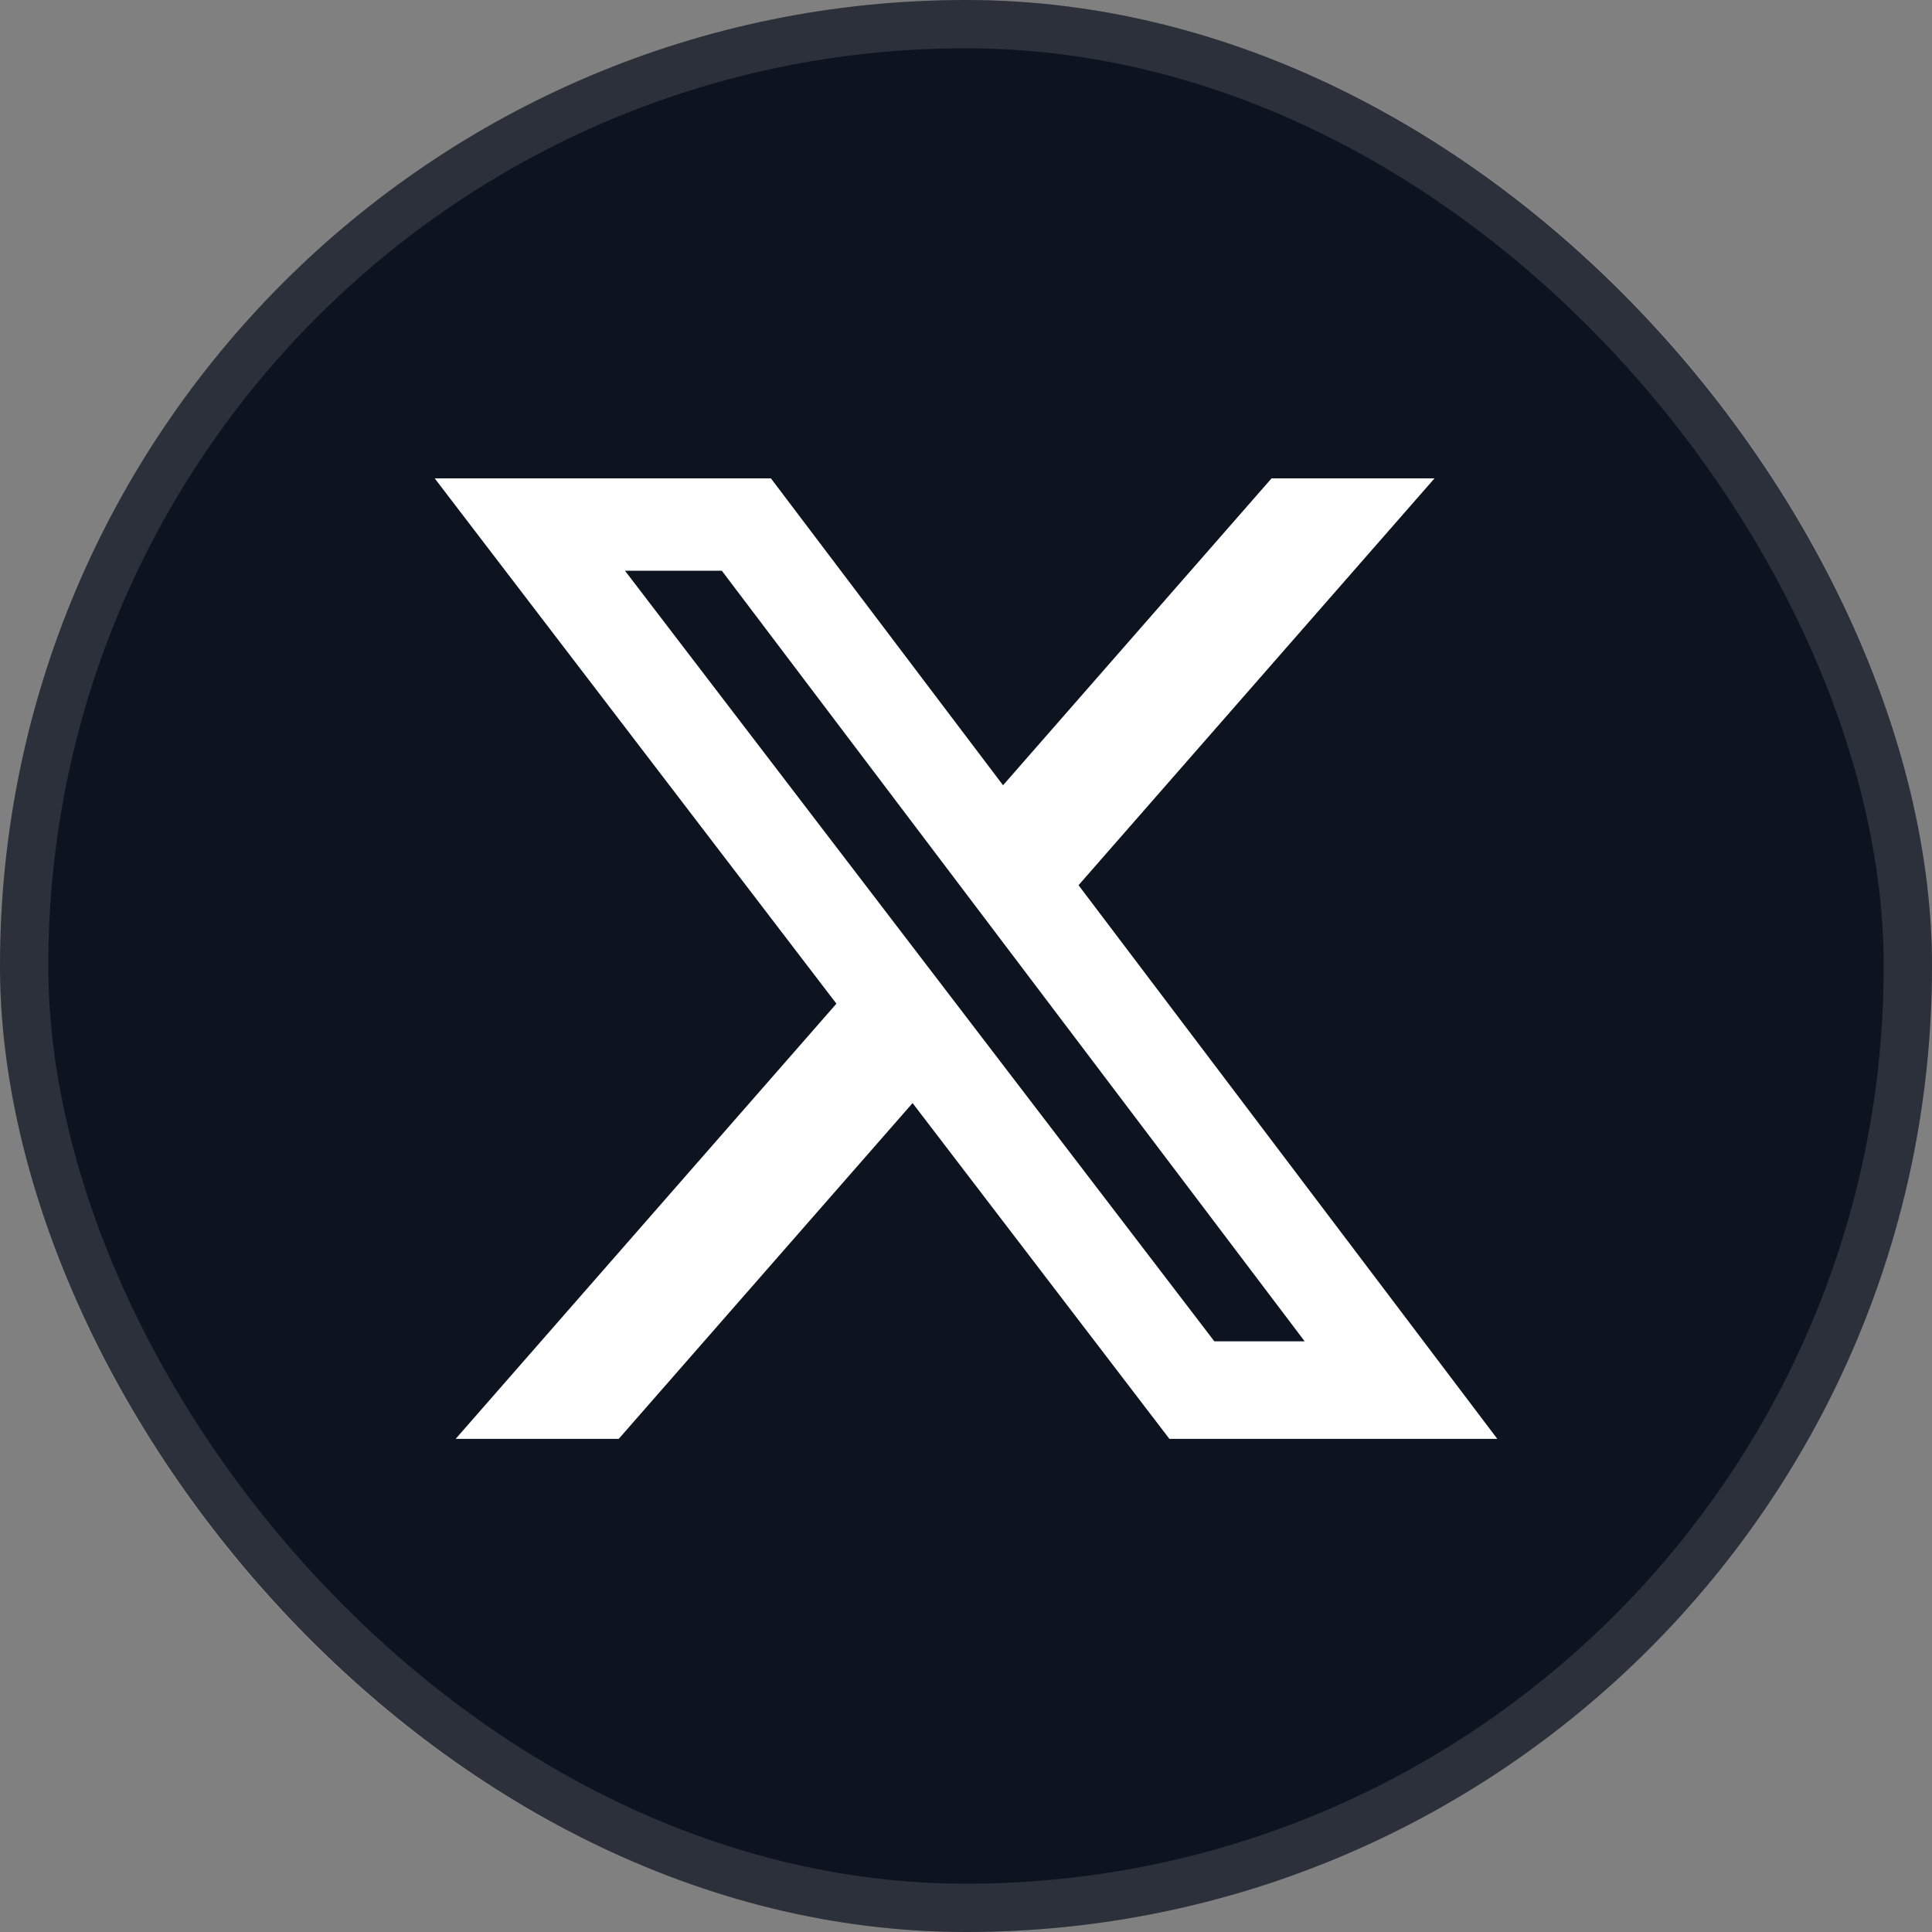 <svg width="40" height="40" viewBox="0 0 40 40" fill="none" xmlns="http://www.w3.org/2000/svg">
<rect x="0" y="0" width="40" height="40" fill="#808080" stroke="none"/>
<g clip-path="url(#clip0_23104_23066)">
<rect width="40" height="40" rx="20" fill="#0D131F"/>
<path d="M26.326 9.904H29.7L22.33 18.327L31 29.79H24.211L18.894 22.838L12.81 29.79H9.434L17.317 20.78L9 9.904H15.961L20.767 16.258L26.326 9.904ZM25.142 27.771H27.012L14.945 11.817H12.94L25.142 27.771Z" fill="white"/>
</g>
<rect x="0.5" y="0.5" width="39" height="39" rx="19.5" stroke="#D9D9D9" stroke-opacity="0.15"/>
<defs>
<clipPath id="clip0_23104_23066">
<rect width="40" height="40" rx="20" fill="white"/>
</clipPath>
</defs>
</svg>
